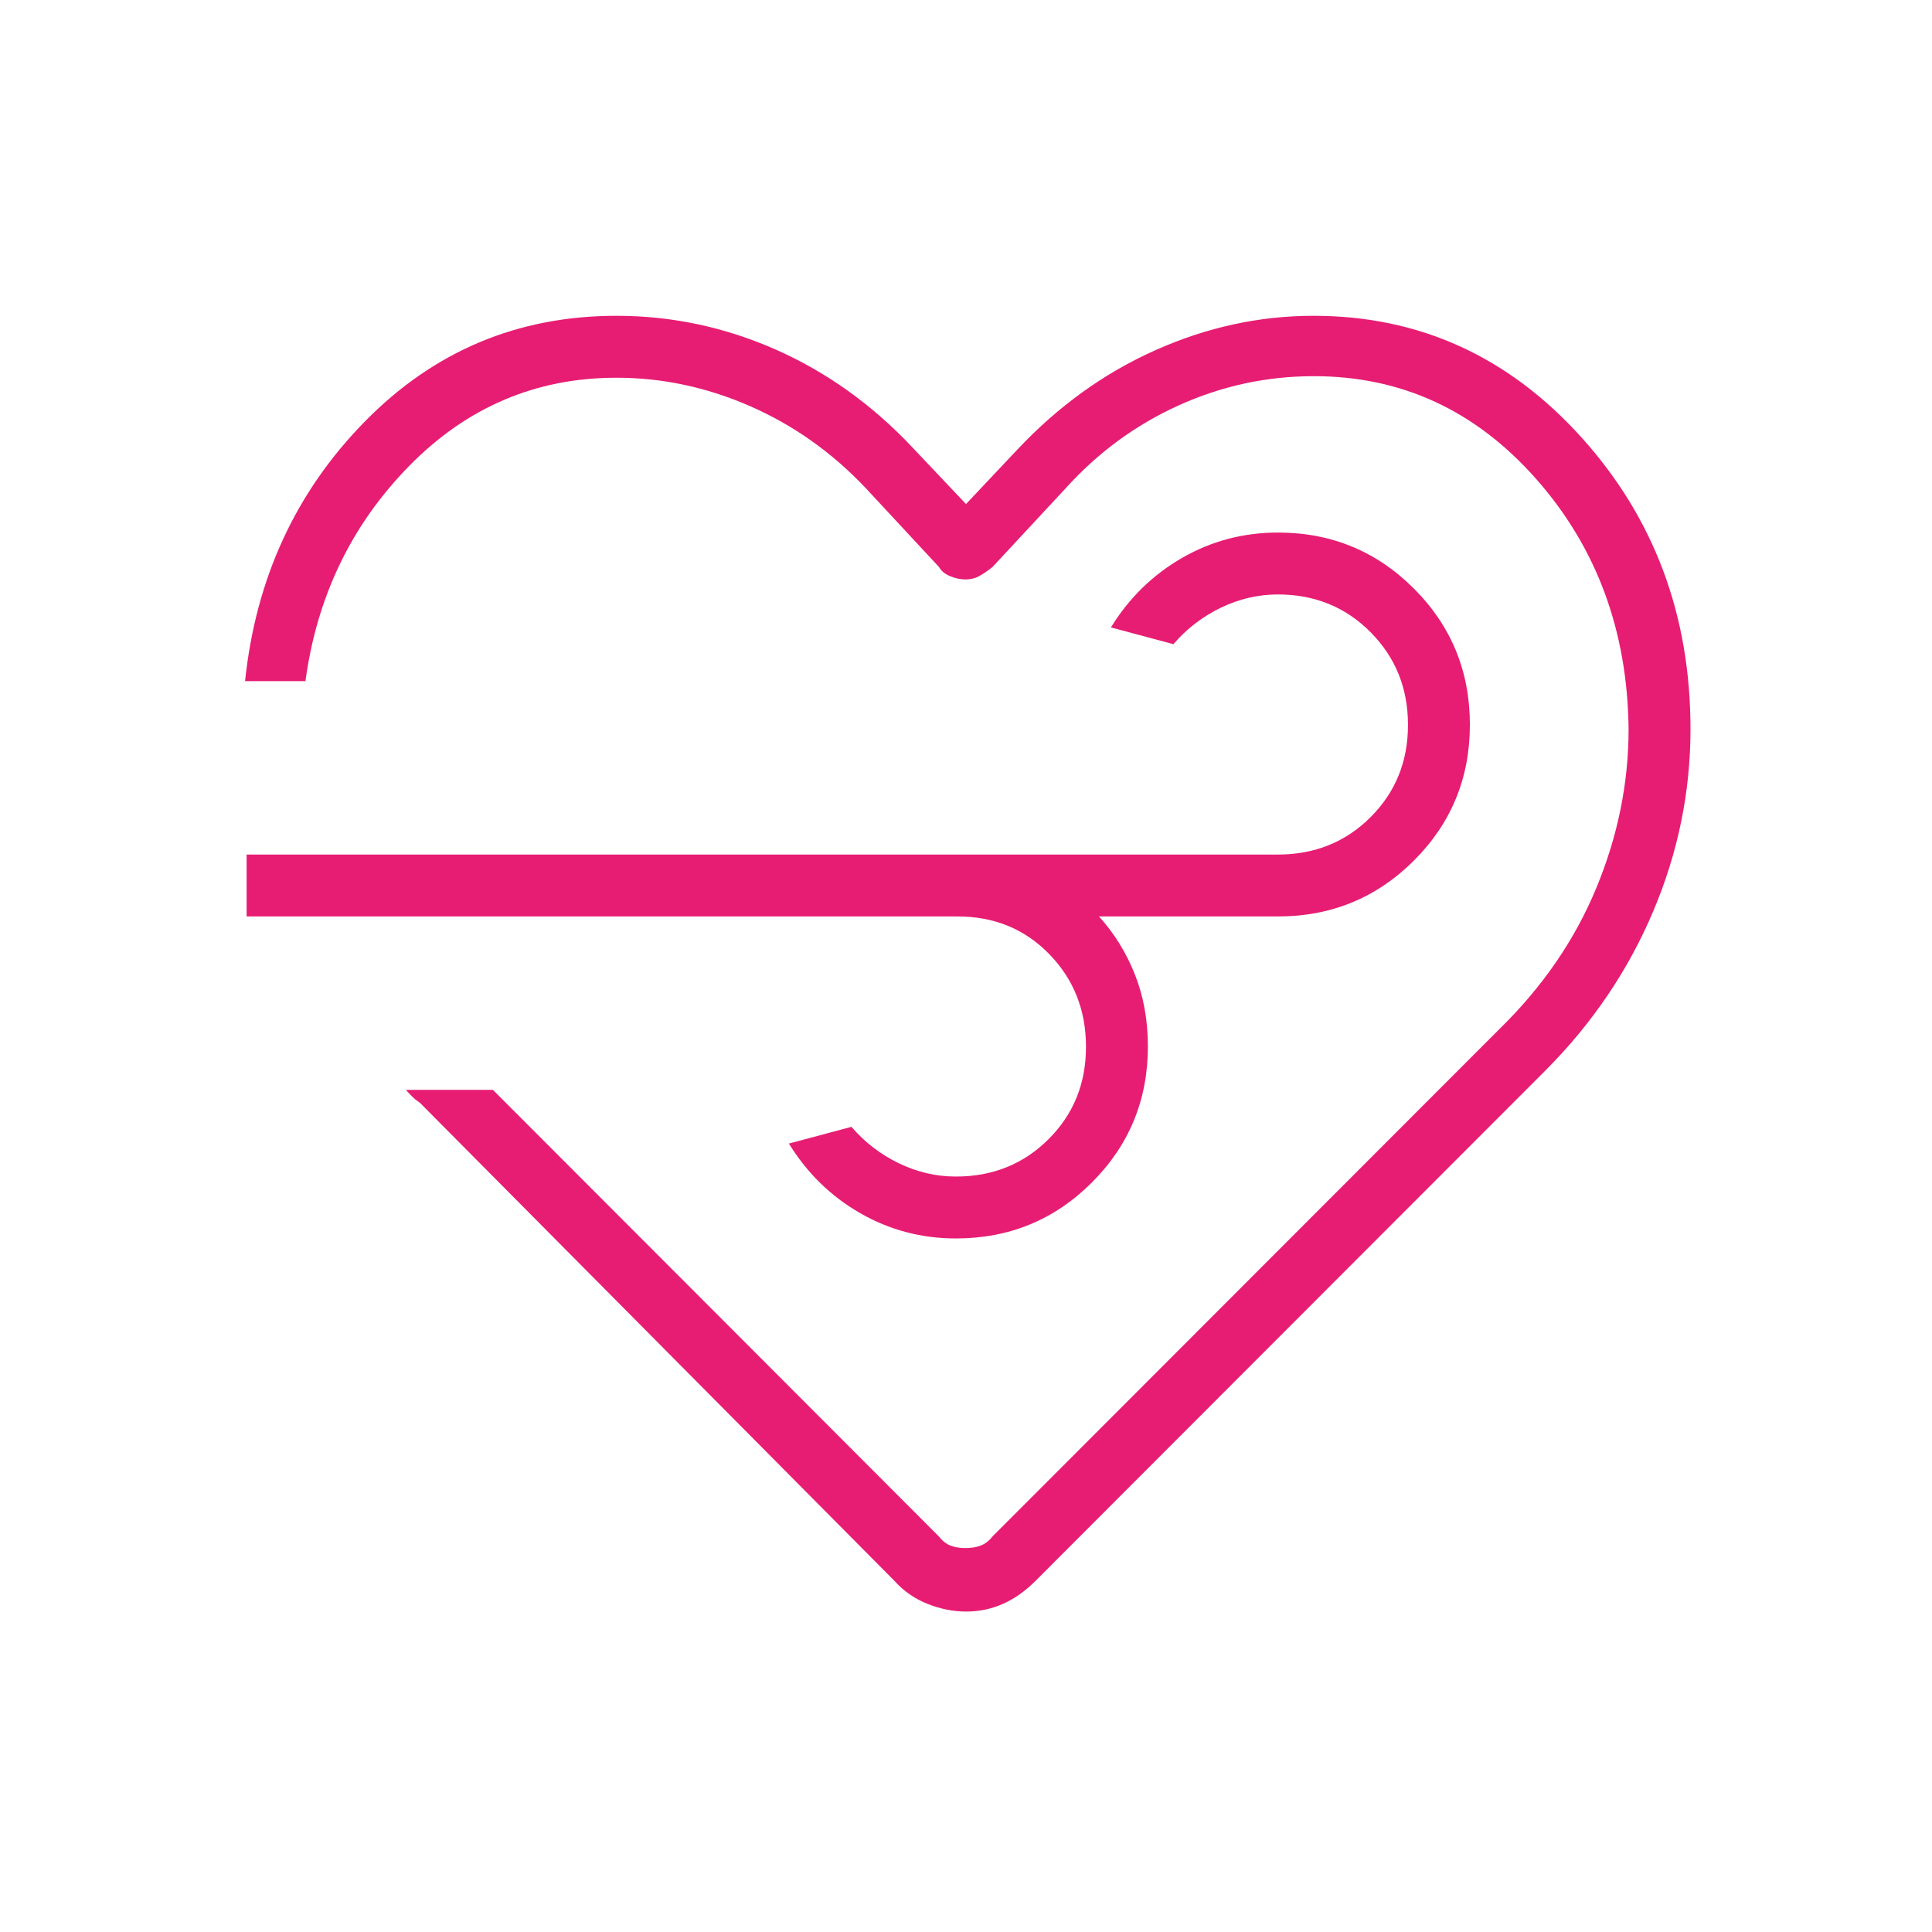 <svg fill="#E71D73" width="48px" viewBox="0 -960 960 960" height="48px" xmlns="http://www.w3.org/2000/svg"><path d="M480.11-159.23q-9.65 0-19.23-3.81-9.57-3.81-16.42-11.42L208.77-411.92q-2.46-1.7-4.04-3.27-1.58-1.58-3.04-3.27h43.23l221.47 221.77q2.73 3.46 5.92 4.69 3.18 1.23 7.43 1.23 4.24 0 7.54-1.23 3.29-1.23 6.03-4.69l251.61-251.85q32.16-31.38 48.23-70.11 16.08-38.73 16.08-79.04-.77-73.16-45.88-124.27-45.11-51.12-110.47-51.12-35.19 0-67.24 14.53-32.06 14.52-56.18 41.24l-36.23 39q-3.77 3-6.77 4.62-3 1.61-6.72 1.61-3.73 0-7.63-1.62-3.9-1.61-5.57-4.61l-36.23-39q-25.04-26.58-57.41-40.79-32.36-14.21-66.59-14.21-60 0-103 43.85-43 43.84-51.54 106.92h-30q8-76.54 59.54-129.04 51.54-52.5 125-52.5 41.07 0 78.96 16.7 37.88 16.69 67.81 48.38L480-709.54l25.38-26.92q30.47-32.46 68.74-49.54 38.26-17.08 78.57-17.08 78.46 0 132.89 60.16Q840-682.77 840-597.69q0 46.69-18.54 90.54-18.54 43.84-53.31 78.84L514.54-174.46q-7.62 7.61-16.2 11.42-8.58 3.81-18.23 3.81Zm-4.34-345.39H122.54v-30.76H635q27.4 0 46.01-18.56t18.61-45.88q0-27.33-18.61-46.06-18.61-18.74-46.01-18.74-14.77 0-28.42 6.62-13.66 6.62-23.5 18.08L552-648.23q13.54-22 35.42-34.58 21.88-12.57 47.58-12.57 39.74 0 67.56 27.84t27.82 67.61q0 39.78-27.82 67.55-27.82 27.76-67.56 27.76h-88.92q11.38 12.54 17.84 28.82 6.46 16.27 6.46 35.8 0 39.74-27.82 67.56T475-344.62q-25.7 0-47.58-12.57-21.88-12.58-35.42-34.58l31.08-8.31q9.84 11.46 23.5 18.08 13.65 6.62 28.42 6.62 27.4 0 46.01-18.56t18.61-45.88q0-27.33-18.23-46.06-18.22-18.74-45.62-18.74Zm5 23.08Z"></path></svg>